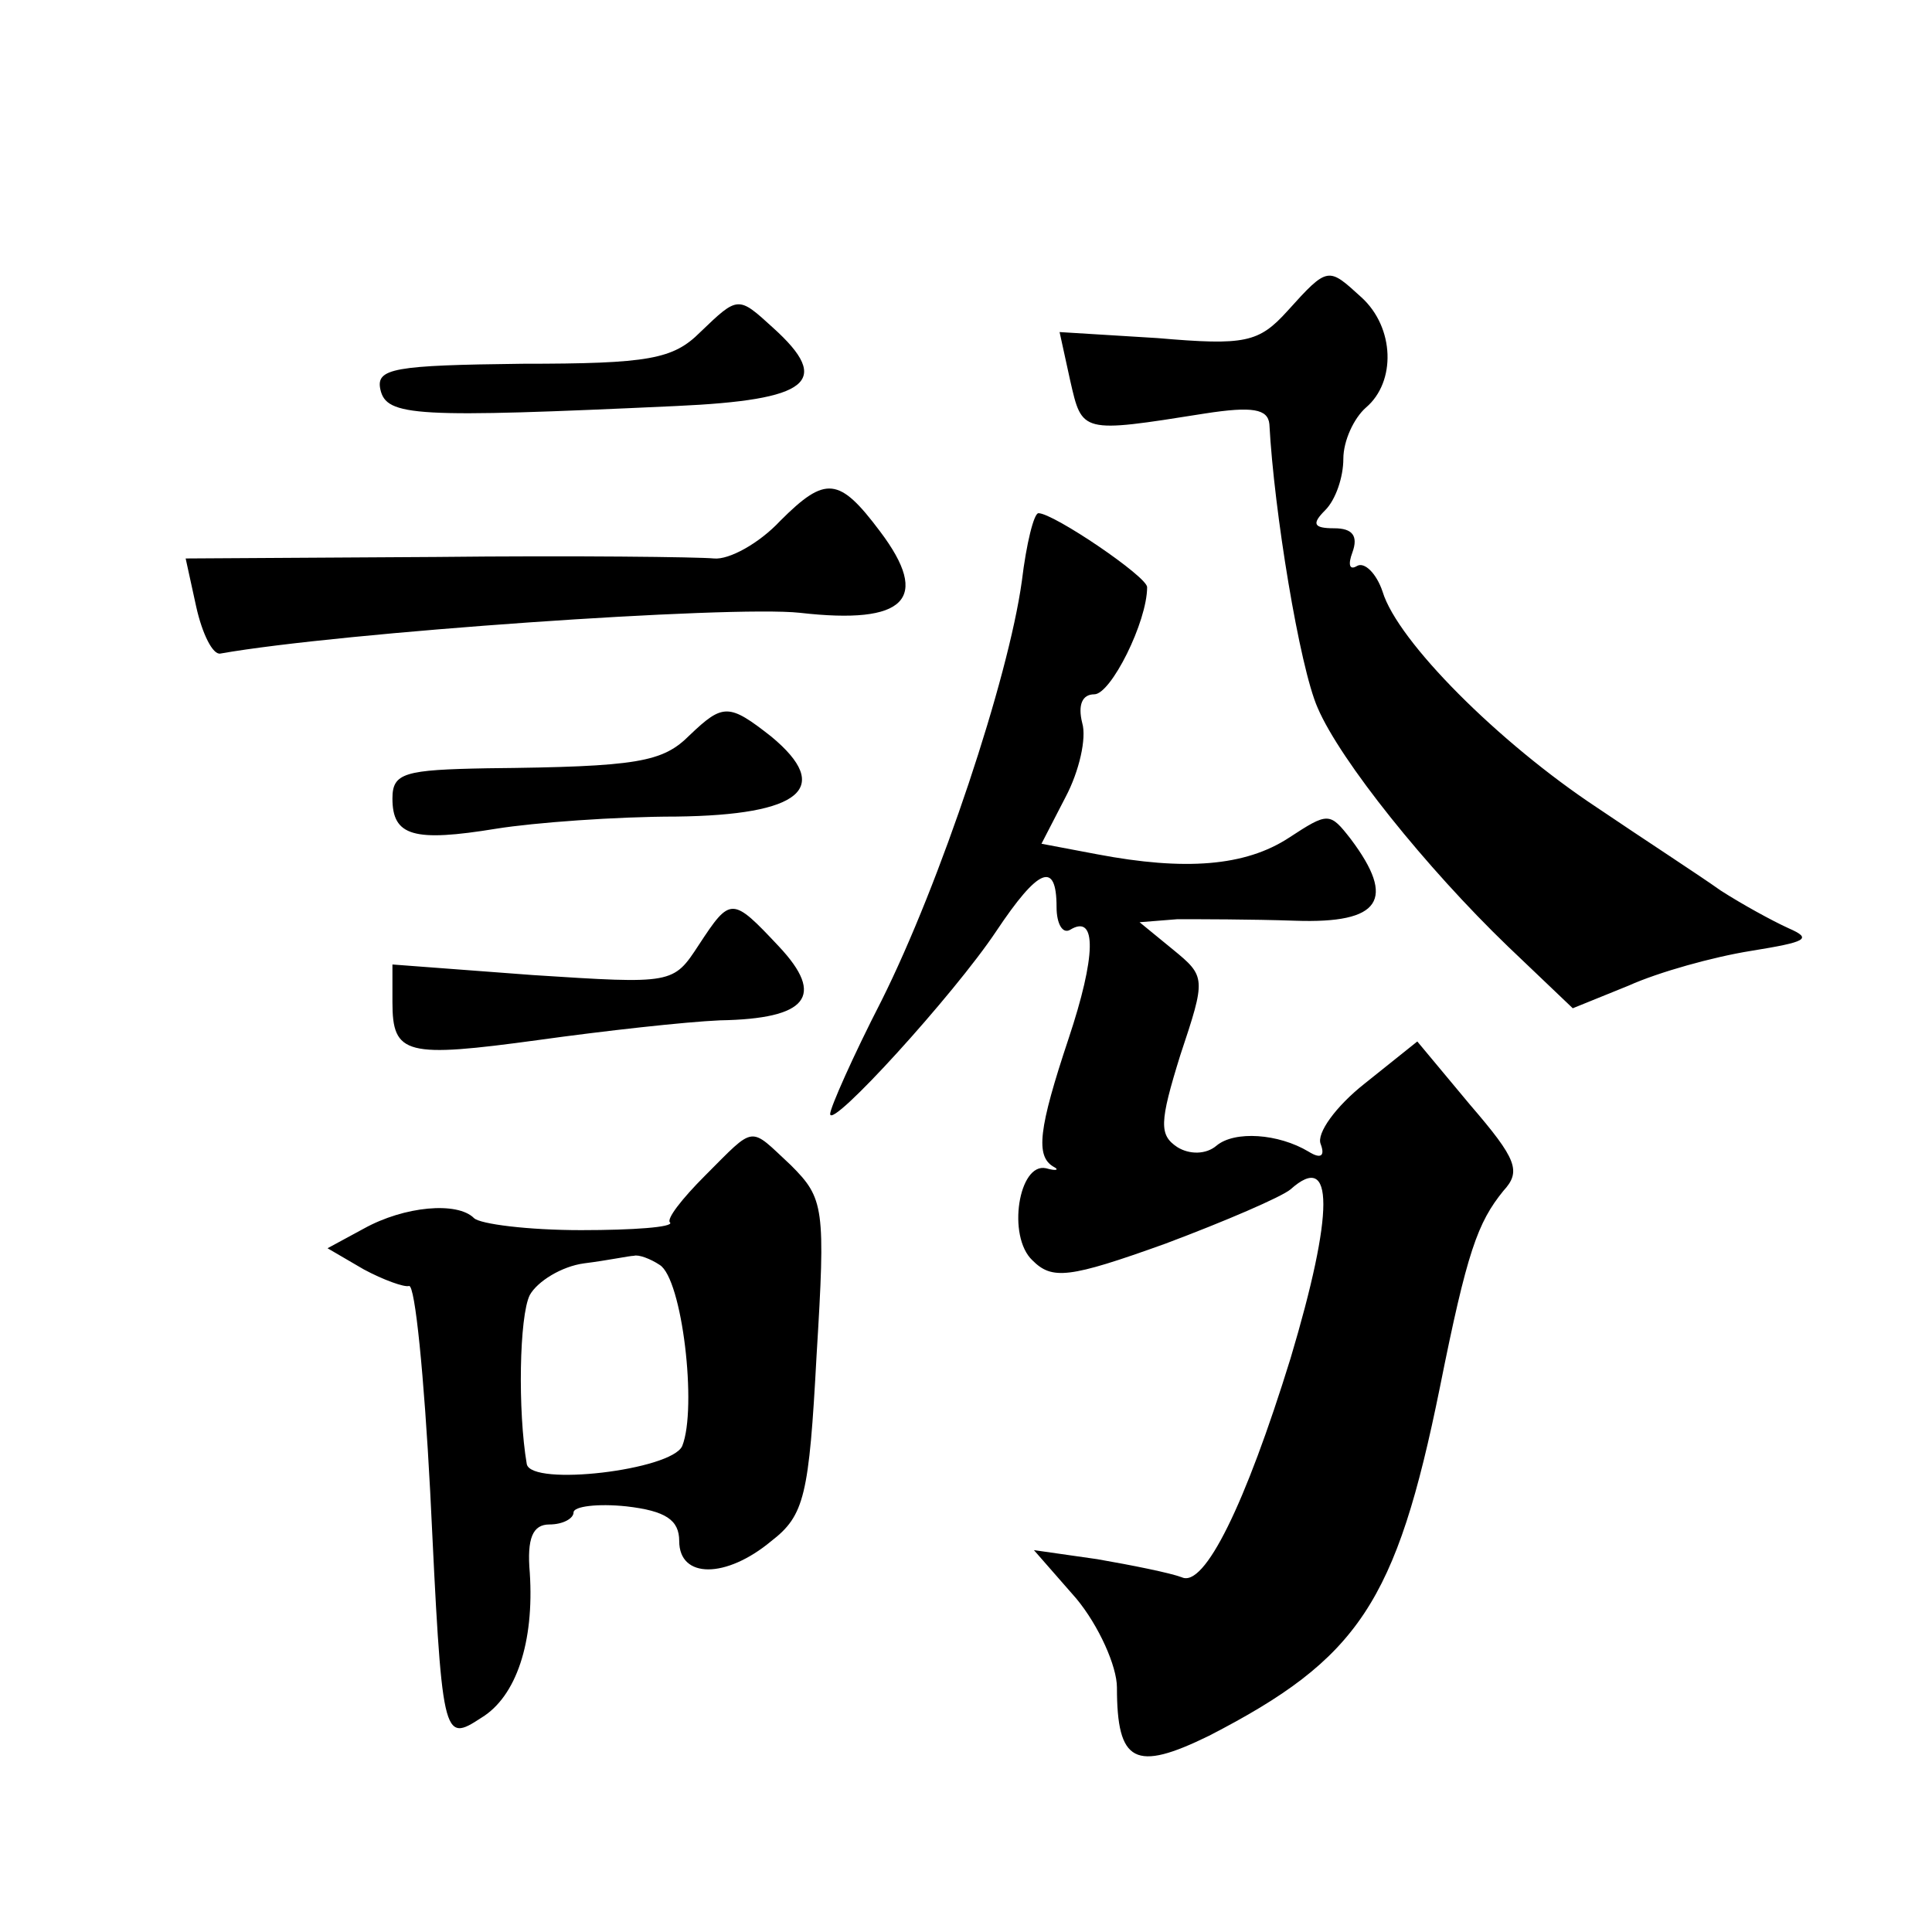 <?xml version="1.0" standalone="no"?>
<!DOCTYPE svg PUBLIC "-//W3C//DTD SVG 20010904//EN"
 "http://www.w3.org/TR/2001/REC-SVG-20010904/DTD/svg10.dtd">
<svg version="1.0" xmlns="http://www.w3.org/2000/svg"
 width="128pt" height="128pt" viewBox="0 0 128 128"
 preserveAspectRatio="xMidYMid meet">
<g transform="translate(0,128) scale(0.1,-0.1)"
fill="#0" stroke="none">
<path d="M853 1074 c-19 -21 -28 -23 -86 -18 l-65 4 7 -32 c8 -35 7 -35 89 -22
32 5 42 3 43 -7 3 -57 20 -161 32 -188 15 -35 72 -106 126 -158 l43 -41 37 15 c20
9 56 19 81 23 37 6 41 8 25 15 -11 5 -31 16 -45 25 -14 10 -51 34 -82 55 -65 43
-132 110 -142 143 -4 12 -12 20 -17 17 -5 -3 -6 1 -3 9 4 11 0 16 -12 16 -14 0
-15 3 -6 12 7 7 12 22 12 34 0 12 7 27 15 34 20 17 19 53 -3 73 -22 20 -22 21 -49
-9z M464 1060 c-18 -18 -34 -21 -118 -21 -85 -1 -97 -3 -94 -17 4 -18 23 -19 196
-11 88 4 104 16 64 52 -23 21 -23 21 -48 -3z M517 935 c-14 -15 -34 -26 -44 -25
-10 1 -93 2 -184 1 l-166 -1 7 -32 c4 -18 11 -32 16 -31 79 14 338 32 384 27 70
-8 87 9 53 54 -27 36 -36 37 -66 7z M677 895 c-9 -65 -54 -200 -93 -278 -19 -37
-34 -71 -34 -75 0 -11 82 79 110 121 28 42 40 47 40 16 0 -11 4 -18 9 -15 18 11
17 -18 -1 -72 -20 -60 -22 -78 -10 -85 4 -2 2 -3 -5 -1 -18 4 -26 -45 -9 -61 13
-13 24 -12 88 11 40 15 77 31 83 36 29 26 29 -15 0 -112 -30 -97 -57 -152 -72 -145
-8 3 -33 8 -56 12 l-42 6 28 -32 c15 -18 27 -45 27 -59 0 -50 12 -56 61 -32 99
51 124 88 153 231 18 90 25 109 42 130 12 13 9 21 -22 57 l-35 42 -35 -28 c-19
-15 -32 -33 -29 -40 3 -8 0 -10 -8 -5 -20 12 -49 14 -61 4 -7 -6 -18 -6 -26 -1
-12 8 -12 16 2 61 17 51 17 52 -5 70 l-22 18 25 2 c14 0 49 0 78 -1 57 -2 67 14
37 54 -14 18 -15 18 -41 1 -29 -19 -69 -22 -127 -11 l-37 7 16 31 c9 17 14 39 11
49 -3 12 0 19 8 19 11 0 35 48 35 71 0 7 -62 49 -72 49 -3 0 -8 -20 -11 -45z M457
793 c-18 -18 -34 -21 -134 -22 -55 -1 -63 -3 -63 -20 0 -25 14 -29 69 -20 25 4
79 8 119 8 83 1 104 19 63 53 -28 22 -32 22 -54 1z M463 654 c-17 -26 -17 -26 -110
-20 l-93 7 0 -25 c0 -35 9 -37 97 -25 43 6 97 12 120 13 58 1 70 16 39 49 -31 33
-32 33 -53 1z M467 501 c-15 -15 -26 -29 -23 -31 2 -3 -24 -5 -59 -5 -35 0 -67
4 -71 8 -11 11 -46 8 -73 -7 l-24 -13 24 -14 c13 -7 27 -12 30 -11 4 1 10 -60 14
-136 8 -165 8 -167 34 -150 23 14 35 50 32 96 -2 23 2 32 13 32 9 0 16 4 16 8 0
4 16 6 35 4 26 -3 35 -9 35 -23 0 -25 31 -25 61 0 22 17 25 30 30 123 6 98 5 104
-17 126 -28 26 -23 27 -57 -7z m-30 -59 c15 -9 25 -95 15 -120 -7 -16 -100 -27
-103 -12 -6 35 -5 98 2 112 5 9 21 19 36 21 16 2 30 5 33 5 3 1 11 -2 17 -6z"/>
</g>
</svg>
